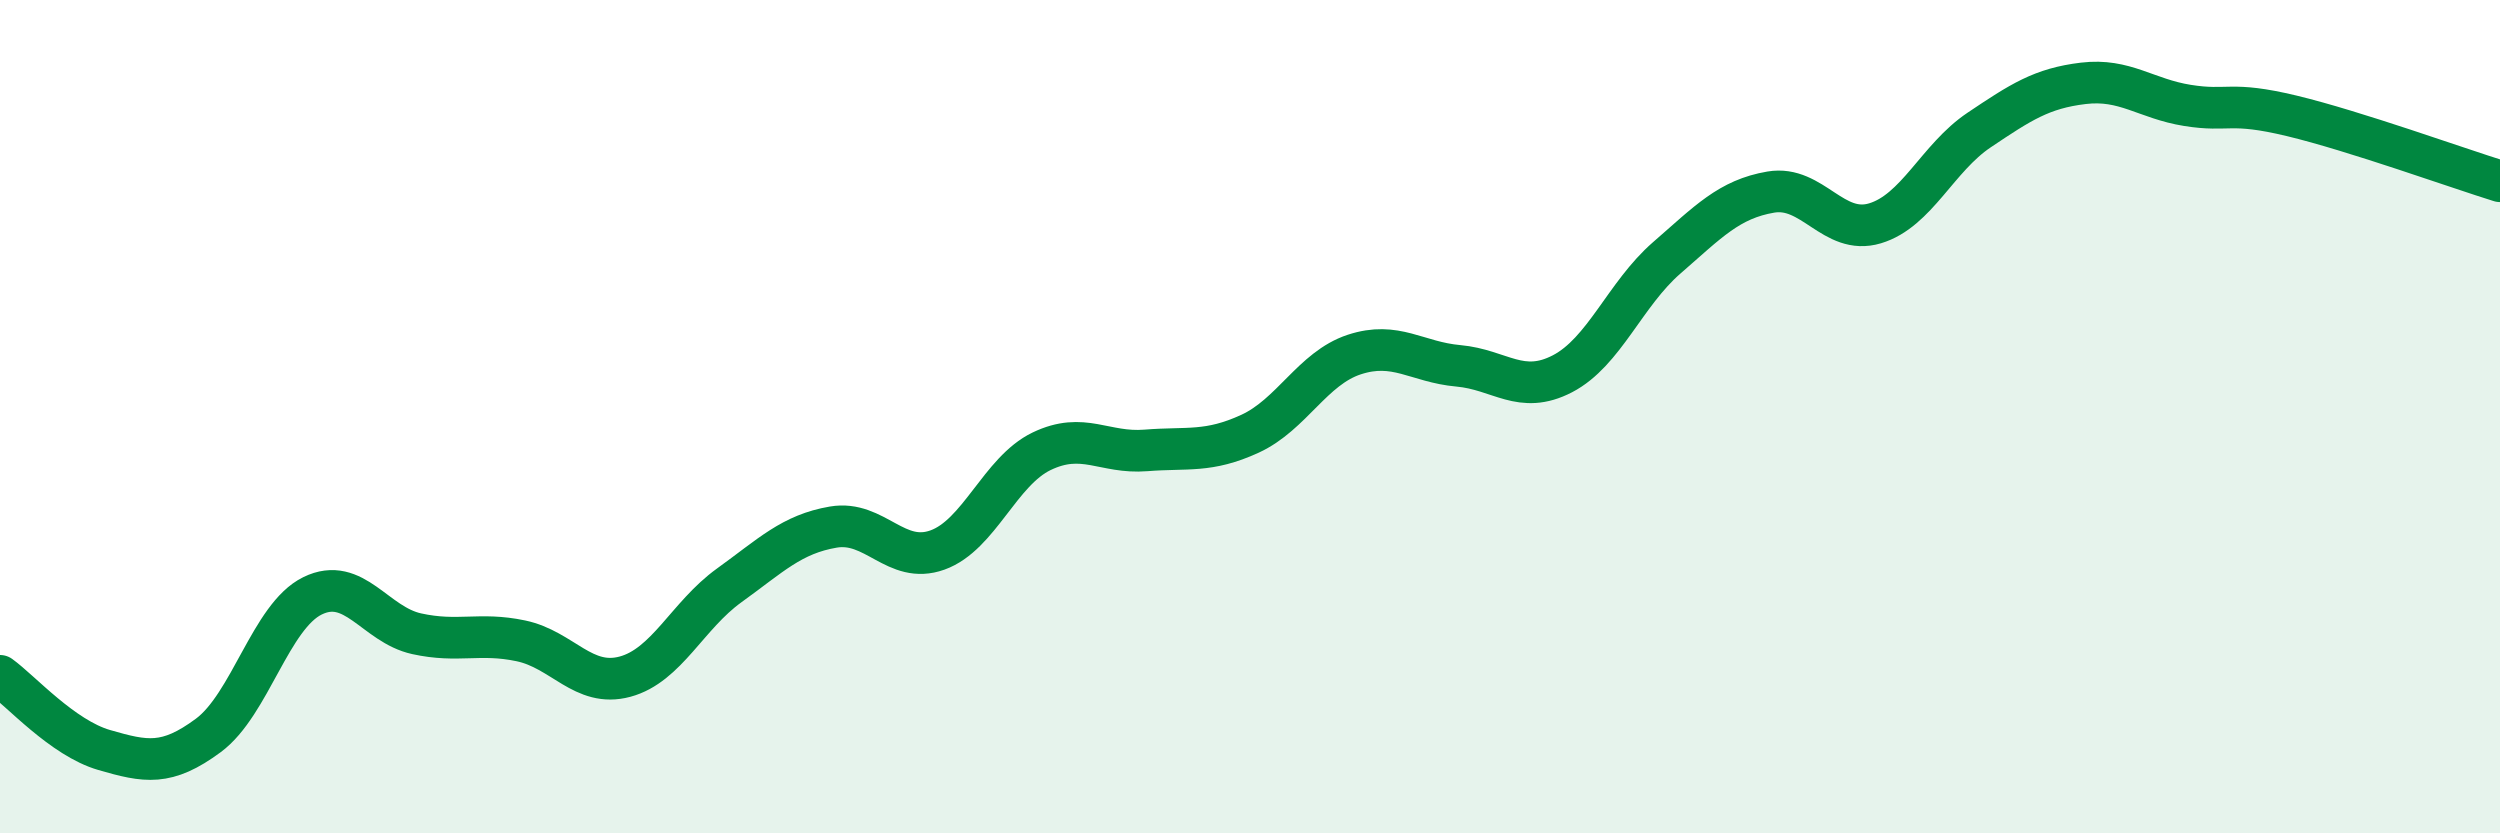 
    <svg width="60" height="20" viewBox="0 0 60 20" xmlns="http://www.w3.org/2000/svg">
      <path
        d="M 0,16.22 C 0.5,16.58 1.5,17.71 2.5,18 C 3.5,18.29 4,18.39 5,17.65 C 6,16.91 6.5,14.79 7.5,14.3 C 8.5,13.81 9,14.99 10,15.21 C 11,15.43 11.5,15.17 12.5,15.38 C 13.5,15.59 14,16.51 15,16.24 C 16,15.97 16.5,14.77 17.5,14.05 C 18.5,13.33 19,12.82 20,12.65 C 21,12.48 21.5,13.56 22.5,13.2 C 23.5,12.84 24,11.31 25,10.83 C 26,10.35 26.5,10.89 27.5,10.81 C 28.5,10.73 29,10.87 30,10.41 C 31,9.95 31.5,8.84 32.5,8.51 C 33.5,8.18 34,8.69 35,8.78 C 36,8.87 36.5,9.49 37.5,8.97 C 38.5,8.45 39,7.06 40,6.19 C 41,5.32 41.5,4.78 42.5,4.61 C 43.5,4.44 44,5.66 45,5.36 C 46,5.06 46.5,3.79 47.5,3.12 C 48.5,2.45 49,2.12 50,2 C 51,1.88 51.5,2.37 52.5,2.53 C 53.5,2.69 53.5,2.42 55,2.78 C 56.5,3.14 59,4.04 60,4.35L60 20L0 20Z"
        fill="#008740"
        opacity="0.1"
        stroke-linecap="round"
        stroke-linejoin="round"
      />
      <path
        d="M 0,16.22 C 0.5,16.58 1.5,17.71 2.5,18 C 3.5,18.29 4,18.39 5,17.65 C 6,16.91 6.5,14.79 7.5,14.3 C 8.5,13.81 9,14.99 10,15.21 C 11,15.43 11.5,15.17 12.5,15.38 C 13.5,15.59 14,16.51 15,16.24 C 16,15.97 16.5,14.77 17.5,14.05 C 18.5,13.33 19,12.82 20,12.65 C 21,12.48 21.5,13.56 22.5,13.2 C 23.5,12.84 24,11.31 25,10.83 C 26,10.35 26.5,10.89 27.5,10.81 C 28.5,10.73 29,10.87 30,10.41 C 31,9.95 31.5,8.84 32.5,8.51 C 33.5,8.18 34,8.69 35,8.78 C 36,8.87 36.5,9.49 37.5,8.97 C 38.5,8.45 39,7.06 40,6.19 C 41,5.32 41.5,4.78 42.5,4.61 C 43.5,4.44 44,5.66 45,5.36 C 46,5.06 46.5,3.79 47.5,3.12 C 48.5,2.45 49,2.12 50,2 C 51,1.88 51.5,2.37 52.5,2.53 C 53.5,2.69 53.5,2.42 55,2.78 C 56.5,3.14 59,4.04 60,4.35"
        stroke="#008740"
        stroke-width="1"
        fill="none"
        stroke-linecap="round"
        stroke-linejoin="round"
      />
    </svg>
  
